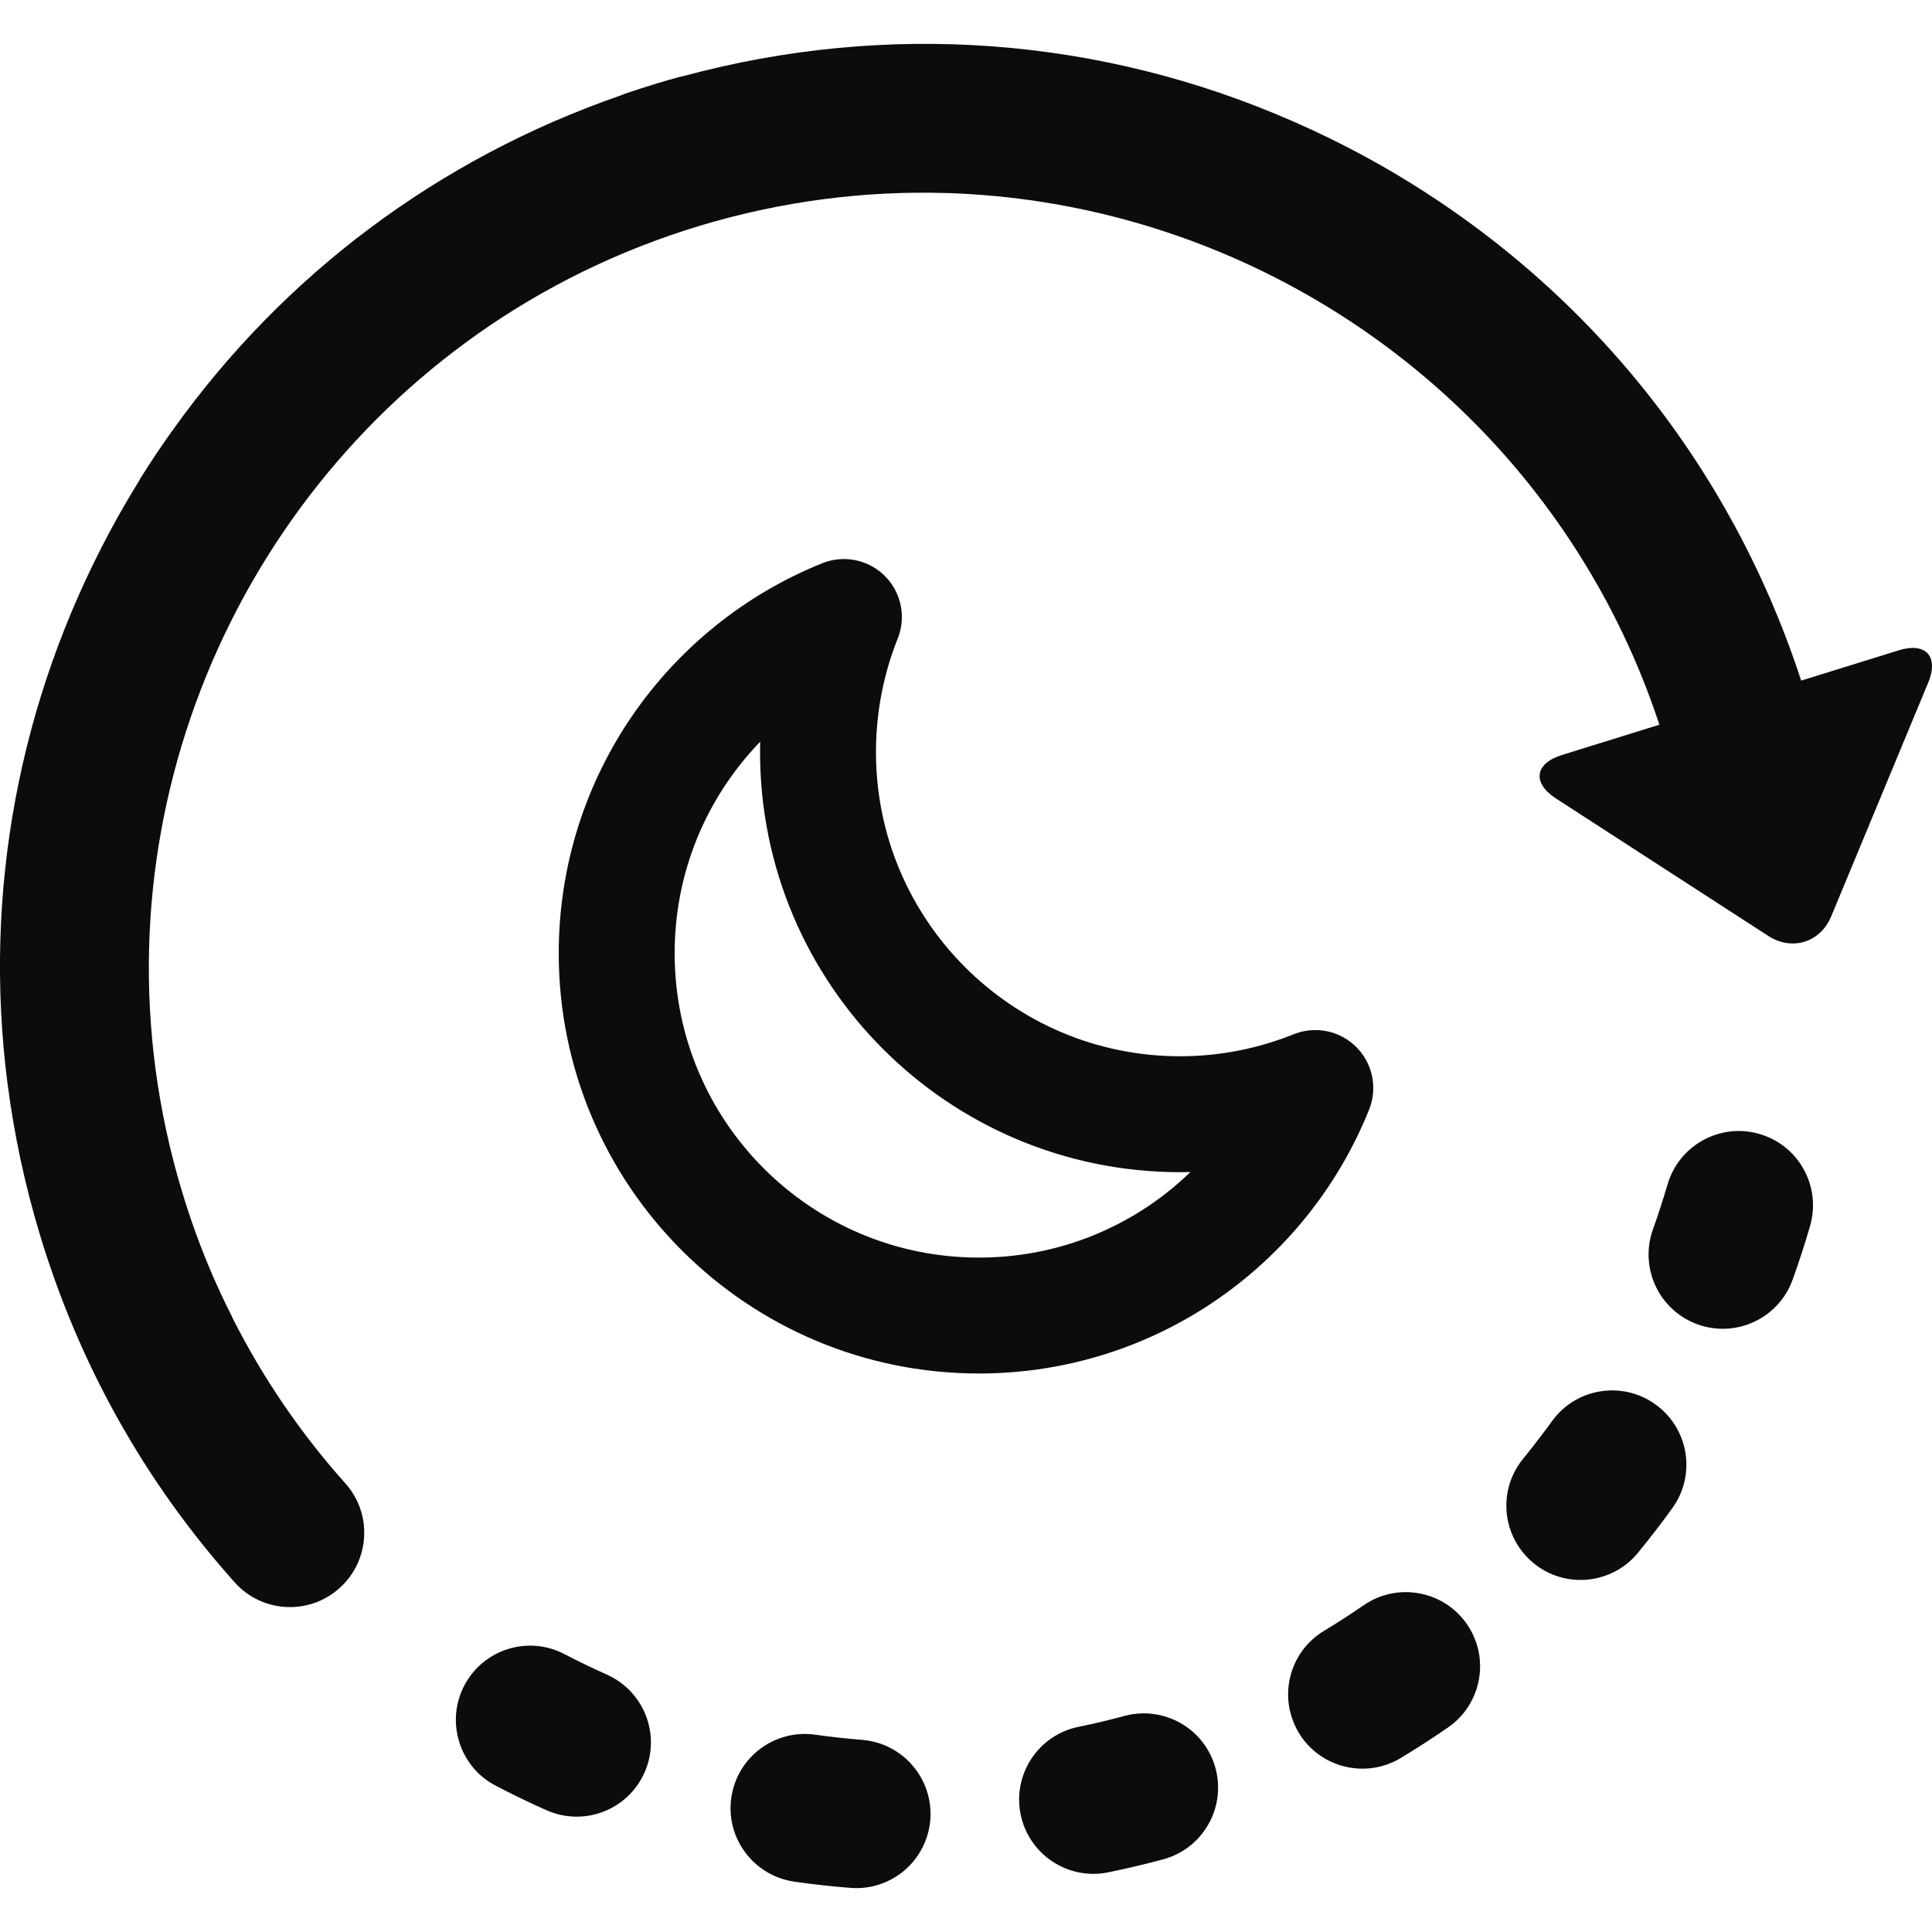 <svg xmlns="http://www.w3.org/2000/svg" fill="none" viewBox="0 0 25 25" height="25" width="25">
<g clip-path="url(#clip0_2006_11241)">
<path fill="#0C0C0C" d="M14.551 22.204C14.355 22.257 14.155 22.305 13.956 22.345C13.436 22.451 13.101 22.959 13.207 23.479C13.213 23.508 13.22 23.537 13.229 23.565C13.371 24.035 13.85 24.328 14.341 24.228C14.578 24.179 14.817 24.123 15.051 24.06C15.563 23.922 15.867 23.395 15.729 22.882C15.591 22.369 15.064 22.067 14.551 22.204Z"></path>
<path fill="#0C0C0C" d="M7.854 21.67C7.669 21.587 7.483 21.498 7.304 21.404C6.833 21.158 6.253 21.341 6.008 21.811C5.887 22.043 5.87 22.301 5.94 22.533C6.012 22.772 6.176 22.983 6.415 23.107C6.629 23.219 6.849 23.326 7.071 23.424C7.555 23.64 8.123 23.423 8.339 22.939C8.556 22.454 8.338 21.887 7.854 21.67Z"></path>
<path fill="#0C0C0C" d="M11.157 22.514C10.955 22.498 10.75 22.475 10.549 22.447C10.024 22.372 9.537 22.738 9.463 23.263C9.442 23.406 9.455 23.545 9.494 23.675C9.599 24.022 9.897 24.294 10.279 24.349C10.518 24.383 10.762 24.41 11.003 24.429C11.532 24.472 11.995 24.078 12.038 23.549C12.08 23.02 11.686 22.557 11.157 22.514Z"></path>
<path fill="#0C0C0C" d="M17.647 20.771C17.48 20.886 17.307 20.998 17.133 21.103C16.749 21.334 16.585 21.792 16.709 22.202C16.731 22.277 16.764 22.351 16.806 22.422C17.08 22.876 17.67 23.022 18.125 22.749C18.332 22.624 18.538 22.491 18.736 22.354C19.173 22.053 19.284 21.455 18.983 21.018C18.682 20.581 18.084 20.471 17.647 20.771Z"></path>
<path fill="#0C0C0C" d="M21.423 18.174C20.993 17.863 20.392 17.96 20.082 18.391C19.963 18.555 19.838 18.718 19.71 18.875C19.499 19.132 19.444 19.466 19.533 19.762C19.587 19.938 19.691 20.102 19.844 20.227C20.254 20.563 20.86 20.503 21.196 20.092C21.349 19.905 21.499 19.711 21.64 19.515C21.951 19.084 21.853 18.484 21.423 18.174Z"></path>
<path fill="#0C0C0C" d="M22.769 14.674C22.26 14.525 21.726 14.818 21.578 15.327C21.52 15.522 21.457 15.718 21.389 15.909C21.317 16.11 21.316 16.32 21.373 16.51C21.458 16.792 21.671 17.031 21.969 17.138C22.468 17.317 23.018 17.057 23.197 16.558C23.279 16.33 23.355 16.097 23.422 15.865C23.57 15.356 23.278 14.822 22.769 14.674Z"></path>
<path fill="#0C0C0C" d="M24.57 8.415L23.307 8.807C22.349 5.871 20.331 3.458 17.601 1.992C17.326 1.845 17.047 1.709 16.765 1.585C16.763 1.584 16.761 1.583 16.759 1.582C16.747 1.577 16.735 1.572 16.724 1.567C14.234 0.477 11.479 0.271 8.838 0.986C8.817 0.99 8.797 0.994 8.776 1C8.688 1.024 8.599 1.05 8.511 1.076C8.367 1.12 8.222 1.167 8.08 1.215C8.063 1.221 8.047 1.228 8.031 1.235C5.673 2.052 3.666 3.557 2.233 5.569C2.228 5.576 2.223 5.582 2.218 5.589C2.078 5.785 1.942 5.989 1.814 6.195C1.806 6.208 1.799 6.222 1.792 6.235C1.664 6.442 1.541 6.654 1.425 6.871C0.238 9.083 -0.215 11.554 0.094 13.996C0.095 14.001 0.096 14.007 0.096 14.012C0.097 14.016 0.097 14.02 0.098 14.024C0.182 14.676 0.32 15.326 0.514 15.969C1.022 17.655 1.871 19.171 3.036 20.475C3.389 20.871 3.997 20.905 4.392 20.551C4.788 20.198 4.823 19.59 4.469 19.195C3.887 18.544 3.401 17.829 3.011 17.059C3.007 17.05 3.003 17.04 2.999 17.031C2.907 16.849 2.82 16.663 2.739 16.477C2.739 16.475 2.739 16.474 2.738 16.473C2.591 16.13 2.463 15.777 2.354 15.414C1.095 11.239 2.7 6.871 6.033 4.428C6.082 4.392 6.131 4.356 6.181 4.321C7.036 3.718 8.001 3.24 9.057 2.921C10.12 2.601 11.195 2.466 12.247 2.498C12.264 2.498 12.281 2.499 12.298 2.499C12.362 2.501 12.426 2.505 12.49 2.508C12.516 2.51 12.541 2.511 12.567 2.513C15.849 2.718 18.876 4.541 20.575 7.405C20.576 7.406 20.576 7.408 20.578 7.41C20.603 7.452 20.627 7.495 20.652 7.538C20.655 7.543 20.658 7.547 20.661 7.552C20.986 8.122 21.26 8.732 21.472 9.378L20.21 9.77C19.859 9.879 19.825 10.131 20.132 10.331L22.88 12.11C23.188 12.31 23.555 12.196 23.696 11.857L24.951 8.833C25.091 8.494 24.92 8.306 24.57 8.415Z"></path>
<path stroke-linejoin="round" stroke-linecap="round" stroke-width="1.5" stroke="#0C0C0C" d="M7.98 12.335C7.98 14.924 10.079 17.023 12.668 17.023C14.64 17.023 16.328 15.804 17.02 14.079C16.48 14.296 15.89 14.418 15.272 14.418C12.683 14.418 10.585 12.32 10.585 9.731C10.585 9.116 10.705 8.522 10.92 7.984C9.197 8.677 7.98 10.364 7.98 12.335Z"></path>
</g>
<defs>
<clipPath id="clip0_2006_11241">
<rect fill="white" height="25" width="25"></rect>
</clipPath>
</defs>
</svg>
